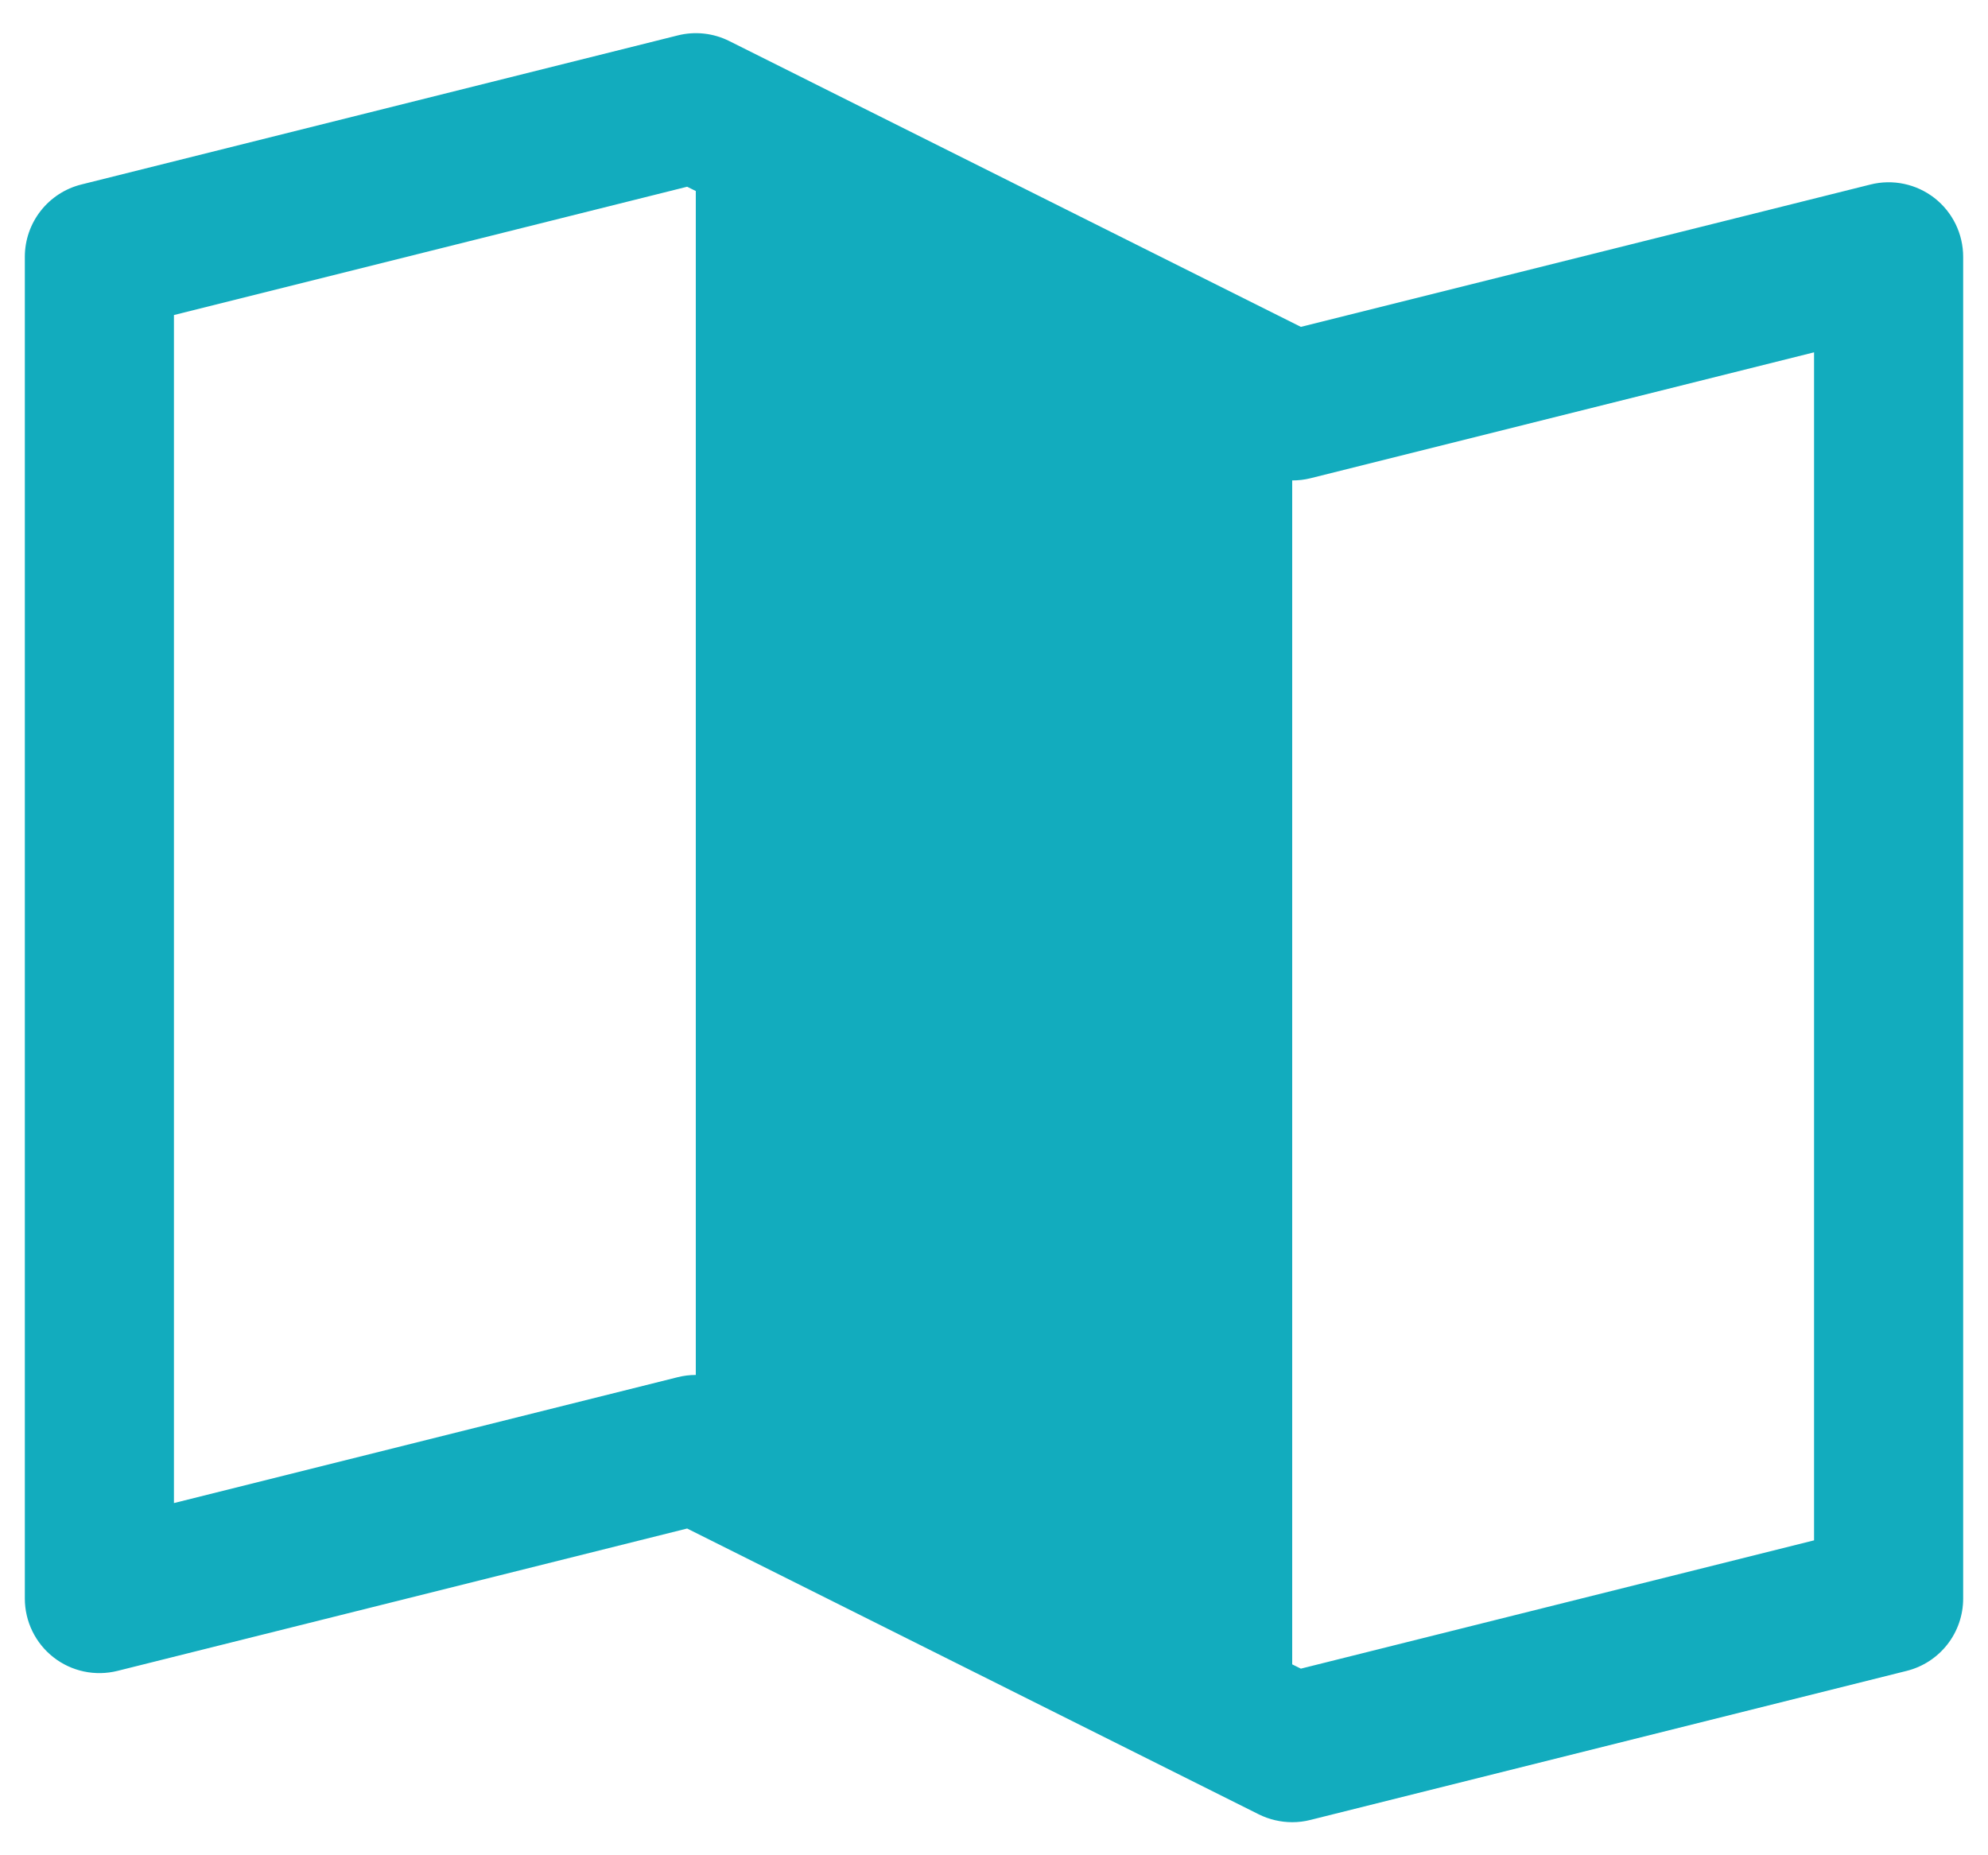 <?xml version="1.0" encoding="UTF-8"?>
<!DOCTYPE svg PUBLIC "-//W3C//DTD SVG 1.1//EN" "http://www.w3.org/Graphics/SVG/1.1/DTD/svg11.dtd">
<!-- Creator: CorelDRAW 2019 (64-Bit) -->
<svg xmlns="http://www.w3.org/2000/svg" xml:space="preserve" width="10.583mm" height="9.878mm" version="1.1" style="shape-rendering:geometricPrecision; text-rendering:geometricPrecision; image-rendering:optimizeQuality; fill-rule:evenodd; clip-rule:evenodd"
viewBox="0 0 1058.32 987.76"
 xmlns:xlink="http://www.w3.org/1999/xlink"
 xmlns:xodm="http://www.corel.com/coreldraw/odm/2003">
 <defs>
  <style type="text/css">
   <![CDATA[
    .fil0 {fill:#12ACBE;fill-rule:nonzero}
   ]]>
  </style>
 </defs>
 <g id="Layer_x0020_1">
  <path class="fil0" d="M1029.82 105.39c-4.76,-3.7 -10.29,-6.27 -16.19,-7.52 -5.9,-1.25 -12,-1.13 -17.84,0.33l-303.27 75.8 -304.35 -152.2c-8.48,-4.23 -18.19,-5.28 -27.38,-2.97l-317.5 79.37c-8.59,2.15 -16.21,7.1 -21.66,14.08 -5.45,6.97 -8.41,15.57 -8.41,24.42l0 714.37c0,6.03 1.38,11.98 4.02,17.4 2.65,5.42 6.49,10.17 11.25,13.88 4.75,3.71 10.29,6.29 16.19,7.54 5.9,1.25 12,1.14 17.85,-0.32l303.27 -75.8 304.35 152.2c5.52,2.72 11.6,4.15 17.76,4.16 3.24,0 6.48,-0.4 9.62,-1.19l317.5 -79.37c8.59,-2.15 16.21,-7.1 21.66,-14.08 5.45,-6.97 8.41,-15.57 8.41,-24.42l0 -714.37c0,-6.04 -1.38,-12 -4.02,-17.42 -2.65,-5.42 -6.5,-10.17 -11.26,-13.89zm-659.41 626.62c-3.24,0 -6.48,0.4 -9.62,1.19l-268.19 67.02 0 -632.52 273.2 -68.31 4.61 2.28 0 630.34zm595.31 88.06l-273.2 68.31 -4.61 -2.28 0 -630.34c3.24,0.01 6.47,-0.37 9.62,-1.14l268.19 -67.07 0 632.52z"/>
 </g>
</svg>
